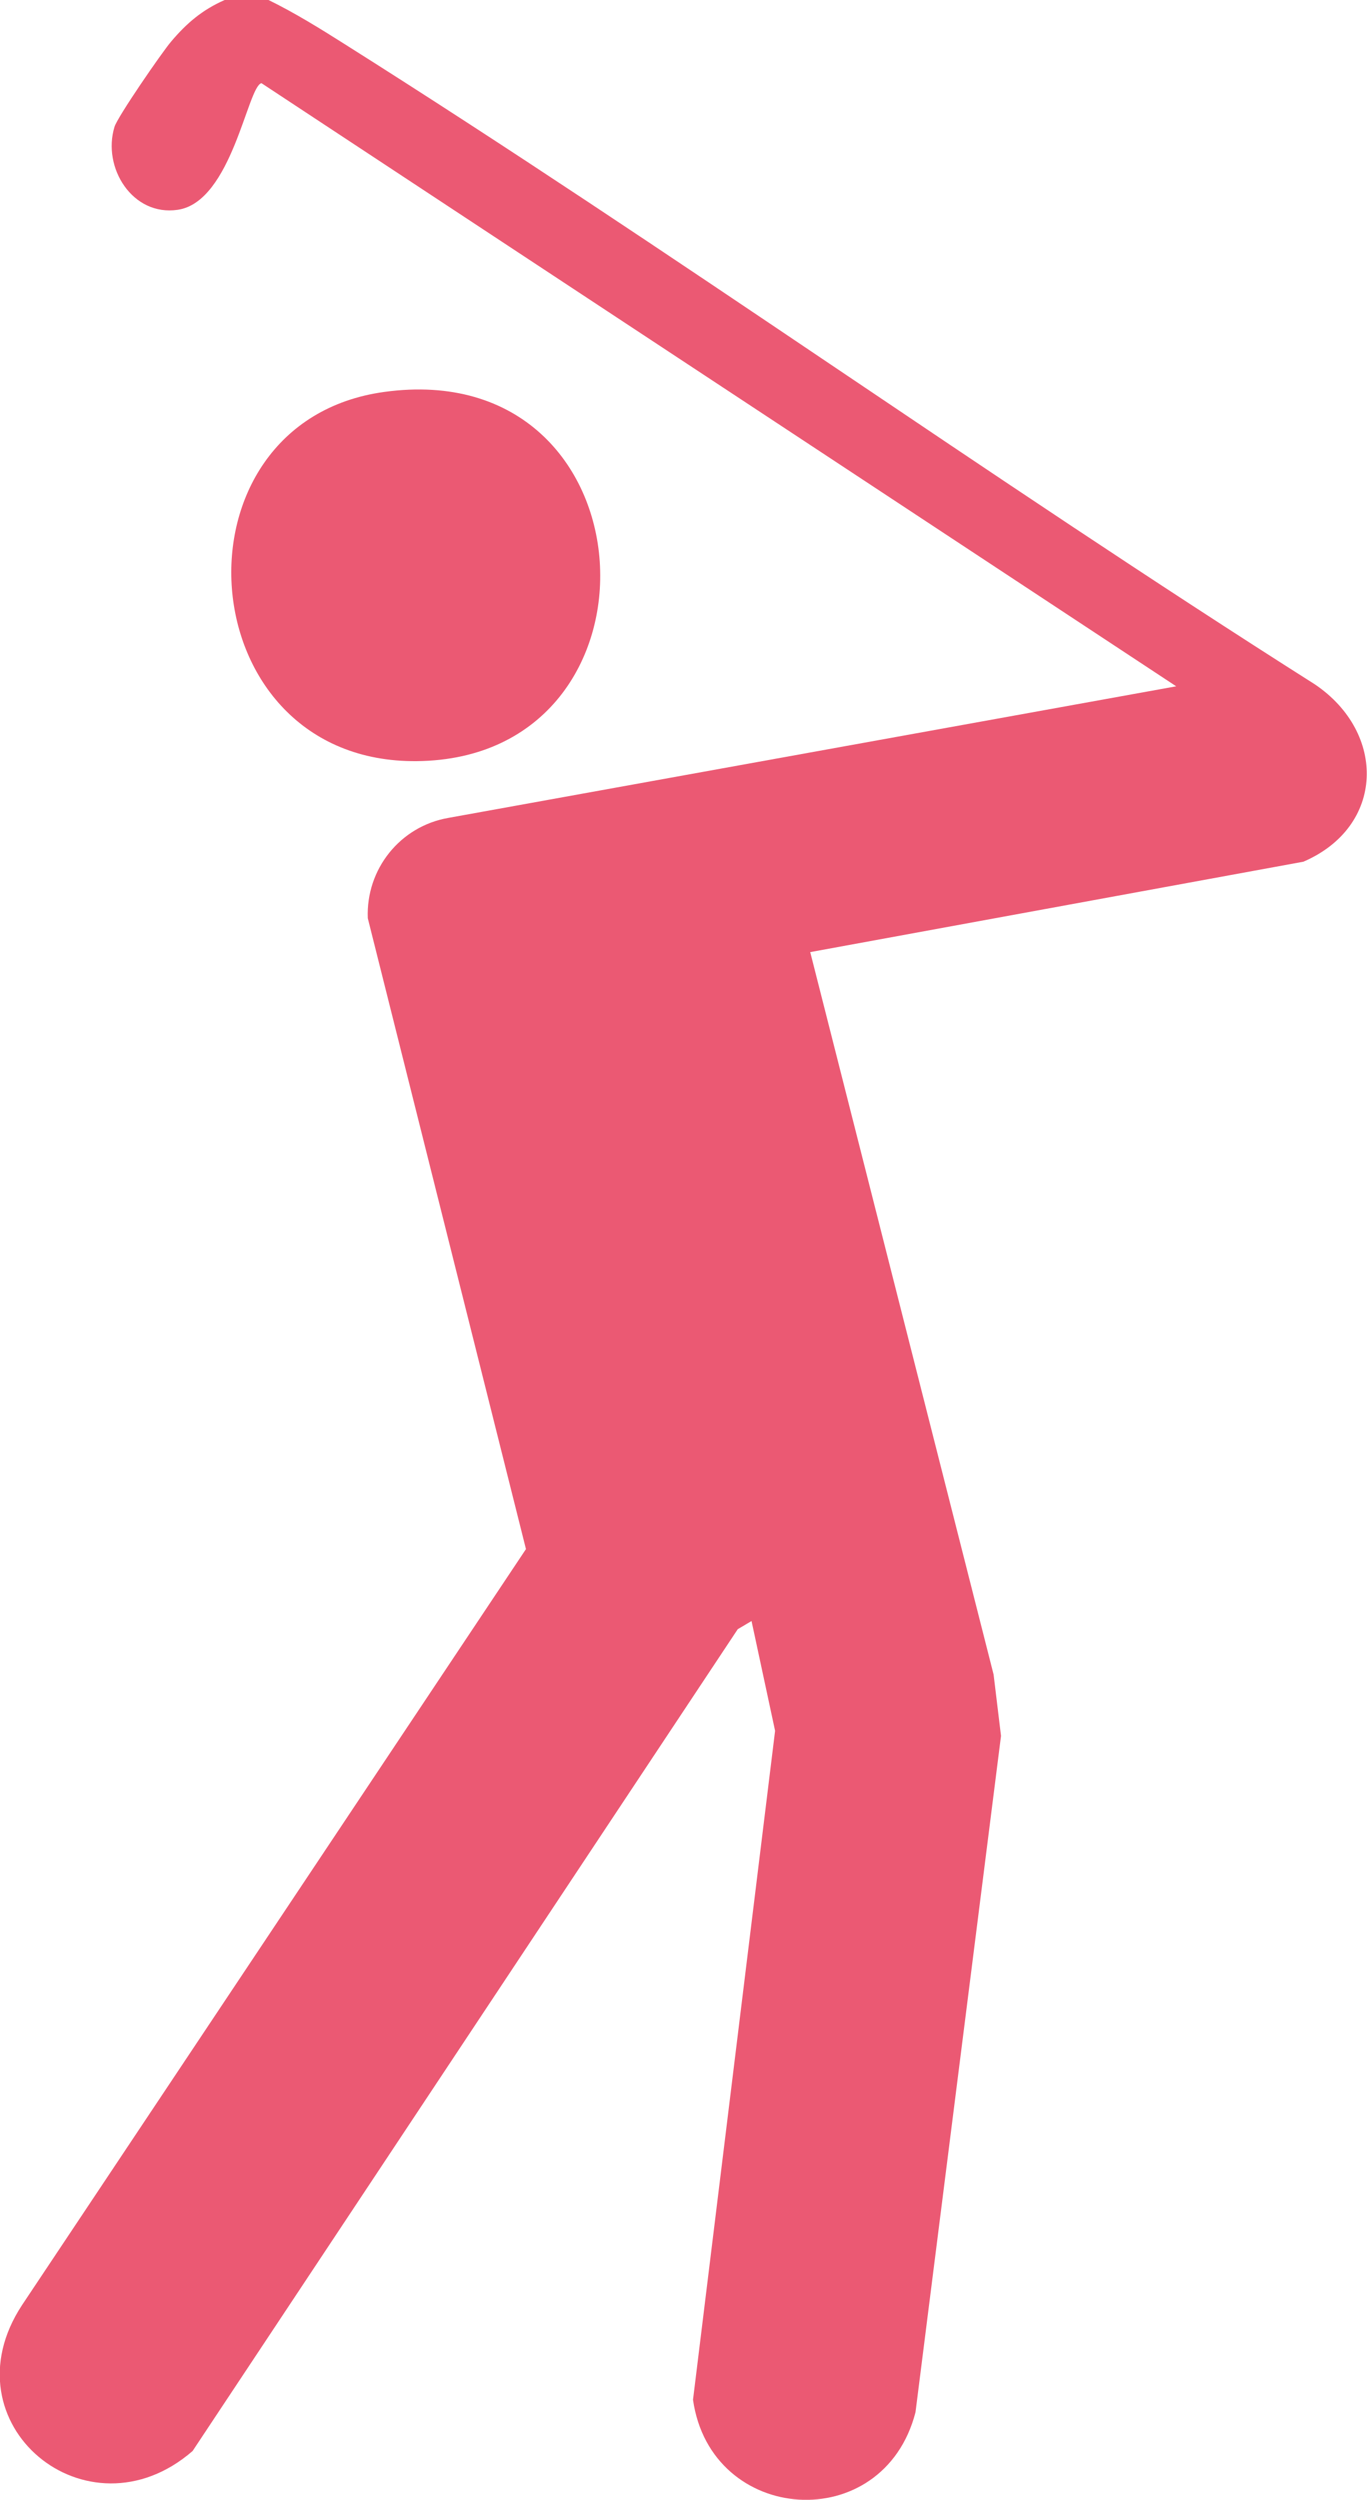 <?xml version="1.0" encoding="UTF-8"?>
<svg id="Layer_2" data-name="Layer 2" xmlns="http://www.w3.org/2000/svg" viewBox="0 0 75.45 137.97">
  <g id="Seccion_2" data-name="Seccion 2">
    <g>
      <path d="M14.82,0c1.45.71,2.82,1.56,4.18,2.42,18.08,11.41,35.51,23.9,53.57,35.35,3.97,2.68,3.87,7.85-.63,9.79l-27.22,4.99,10.12,39.87.41,3.39-4.72,37.33c-1.77,6.87-11.3,6.22-12.28-.69l4.53-36.92-1.3-6.06-.76.45-30.09,45.36c-5.81,5.04-13.72-1.51-9.41-8.06l27.81-41.72-8.73-34.82c-.11-2.7,1.78-5.08,4.46-5.54l40.16-7.26L14.43,4.59c-.77.18-1.63,6.55-4.62,6.99-2.5.37-4.18-2.33-3.49-4.58.16-.54,2.61-4.1,3.12-4.7.86-1.02,1.73-1.76,2.96-2.3h2.43Z" fill="#eb5973"/>
      <path d="M21.22,21.63c15-2.05,16.09,20.23,1.79,20.38-12.69.13-13.94-18.72-1.79-20.38Z" fill="#eb5973"/>
    </g>
  </g>
</svg>